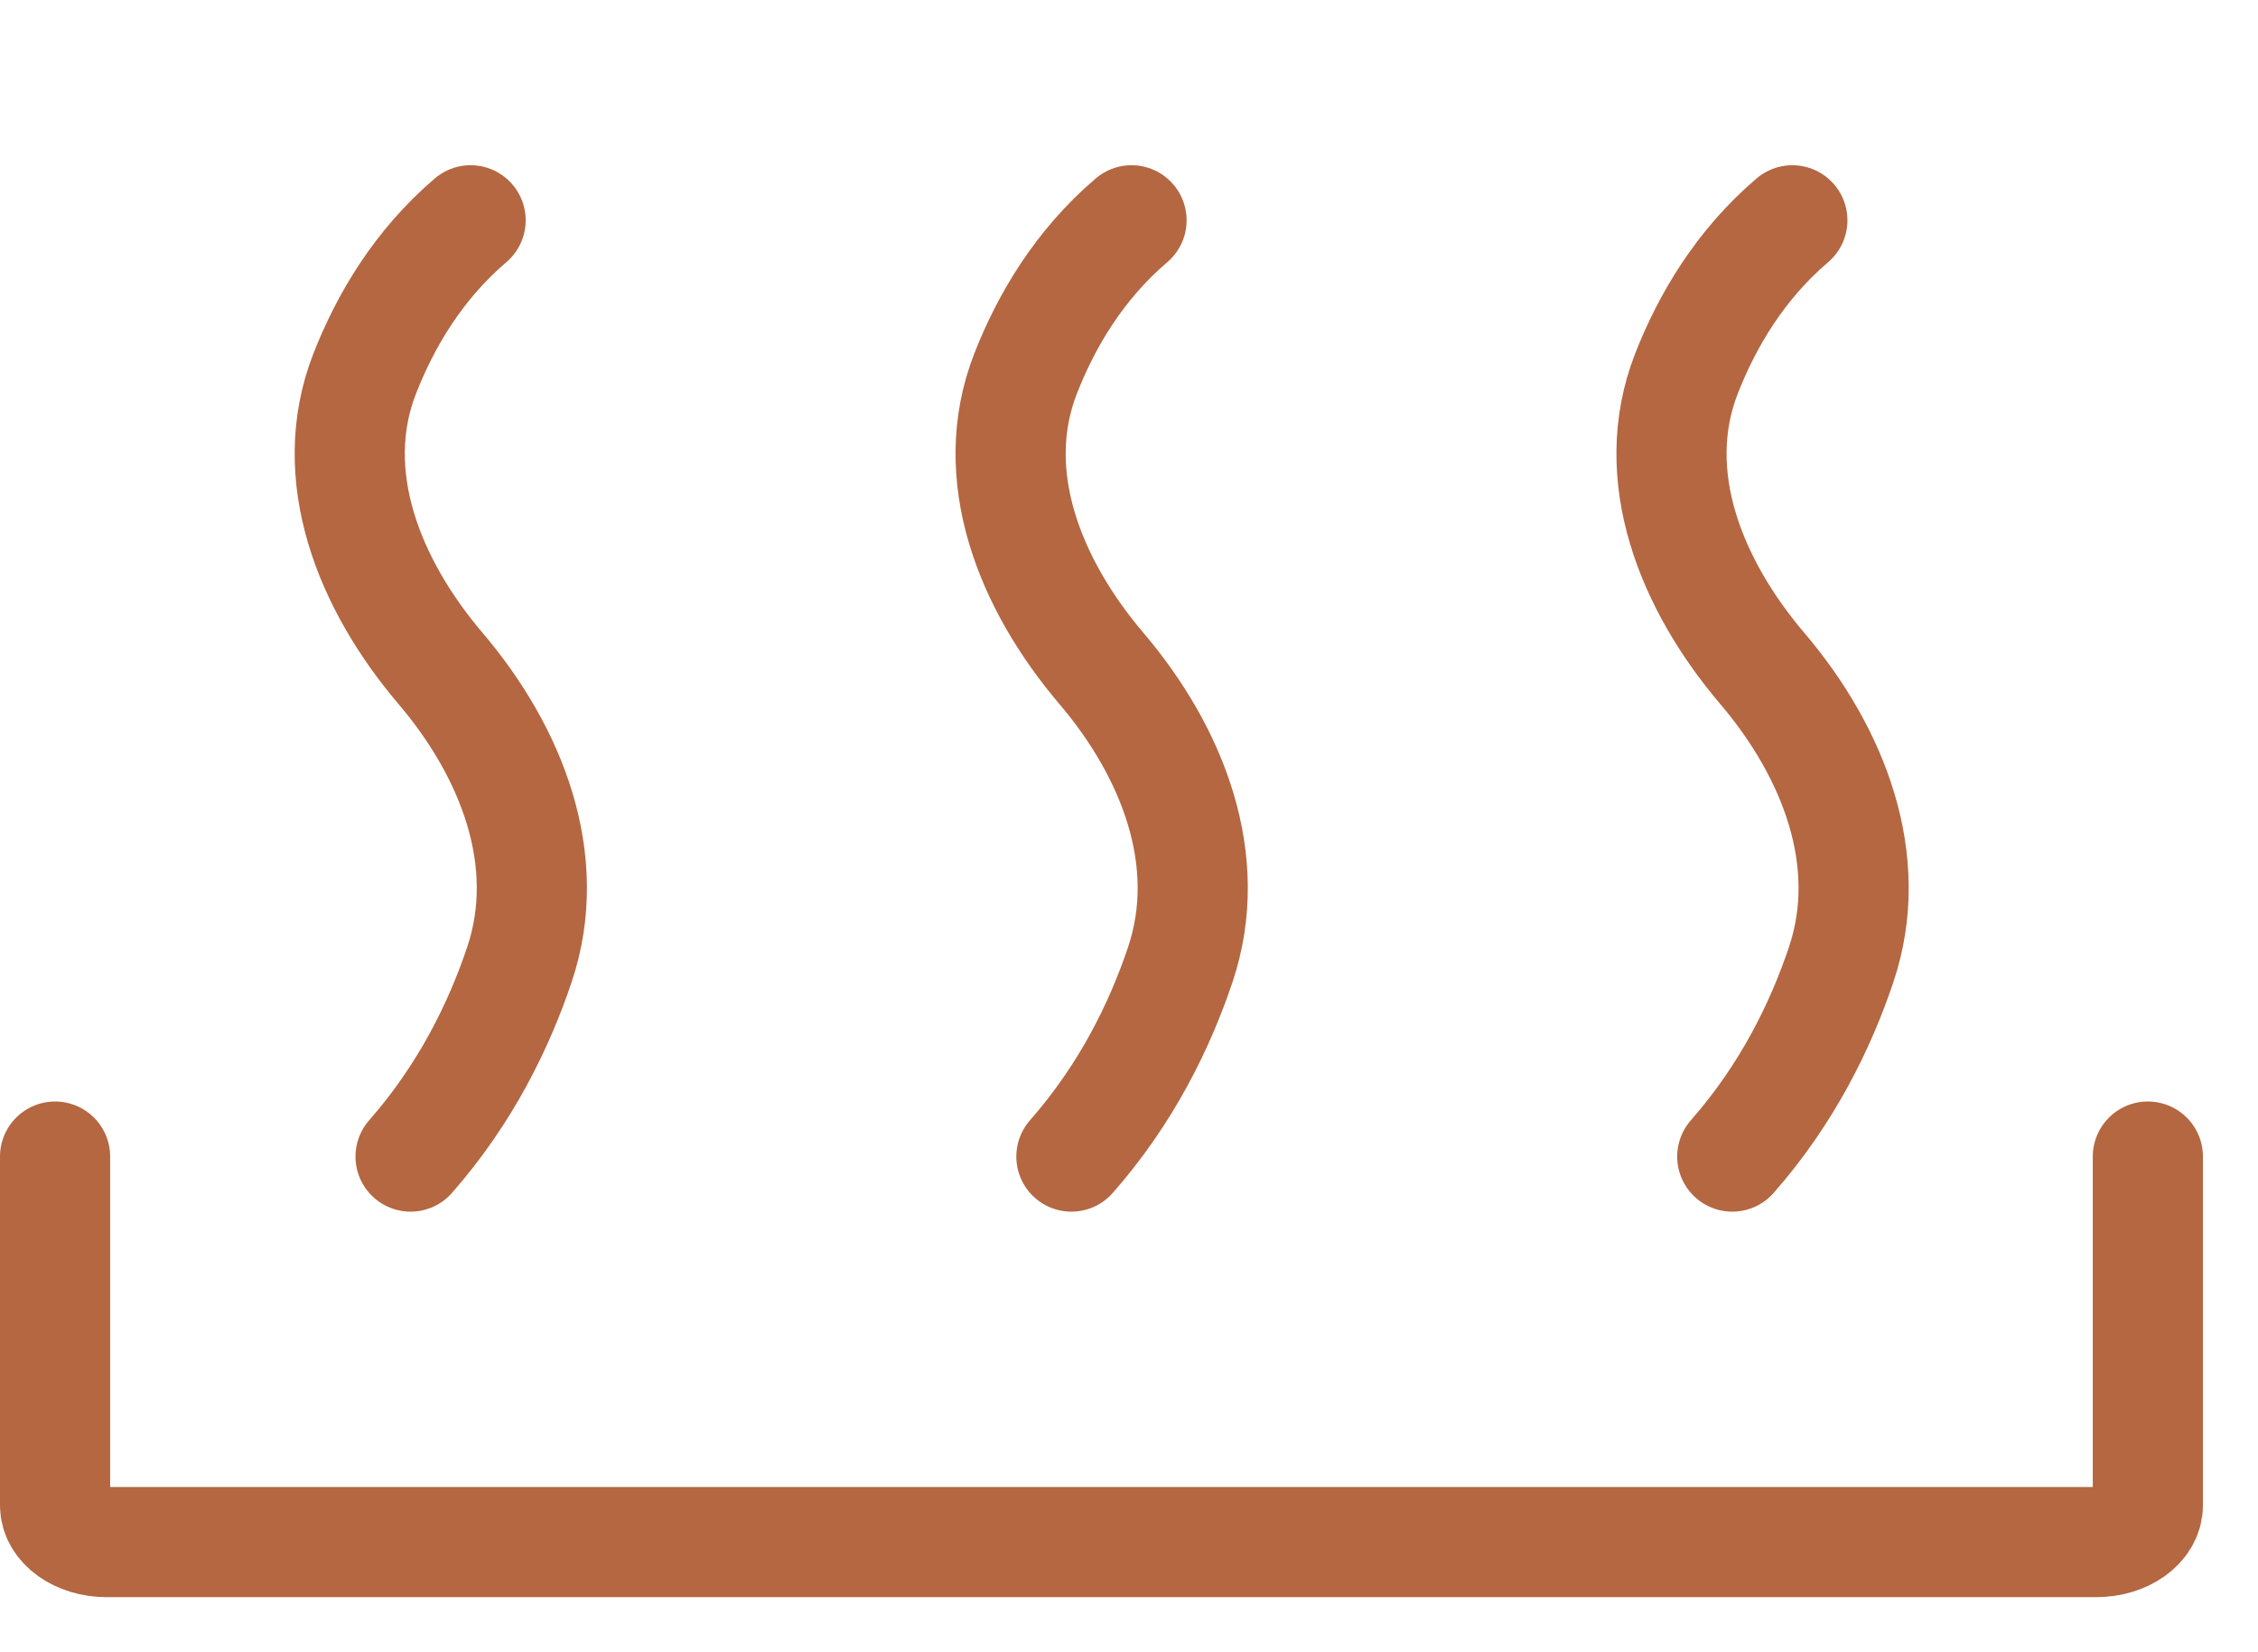 <svg width="41" height="30" viewBox="0 0 41 30" fill="none" xmlns="http://www.w3.org/2000/svg">
<path d="M1 21V27.333C1 27.701 1.42 28 1.938 28H38.062C38.58 28 39 27.701 39 27.333V21" stroke="#B46741" stroke-width="2" stroke-linecap="round"/>
<path d="M8.545 4C7.593 4.812 6.997 5.827 6.624 6.779C5.897 8.634 6.709 10.621 8 12.138V12.138C9.291 13.656 10.066 15.623 9.432 17.512C9.064 18.61 8.456 19.861 7.455 21" stroke="#B46741" stroke-width="2" stroke-linecap="round"/>
<path d="M20.546 4C19.593 4.812 18.997 5.827 18.624 6.779C17.897 8.634 18.709 10.621 20 12.138V12.138C21.291 13.656 22.066 15.623 21.432 17.512C21.064 18.61 20.456 19.861 19.454 21" stroke="#B46741" stroke-width="2" stroke-linecap="round"/>
<path d="M32.545 4C31.593 4.812 30.997 5.827 30.624 6.779C29.897 8.634 30.709 10.621 32 12.138V12.138C33.291 13.656 34.066 15.623 33.432 17.512C33.064 18.61 32.456 19.861 31.454 21" stroke="#B46741" stroke-width="2" stroke-linecap="round"/>
</svg>
